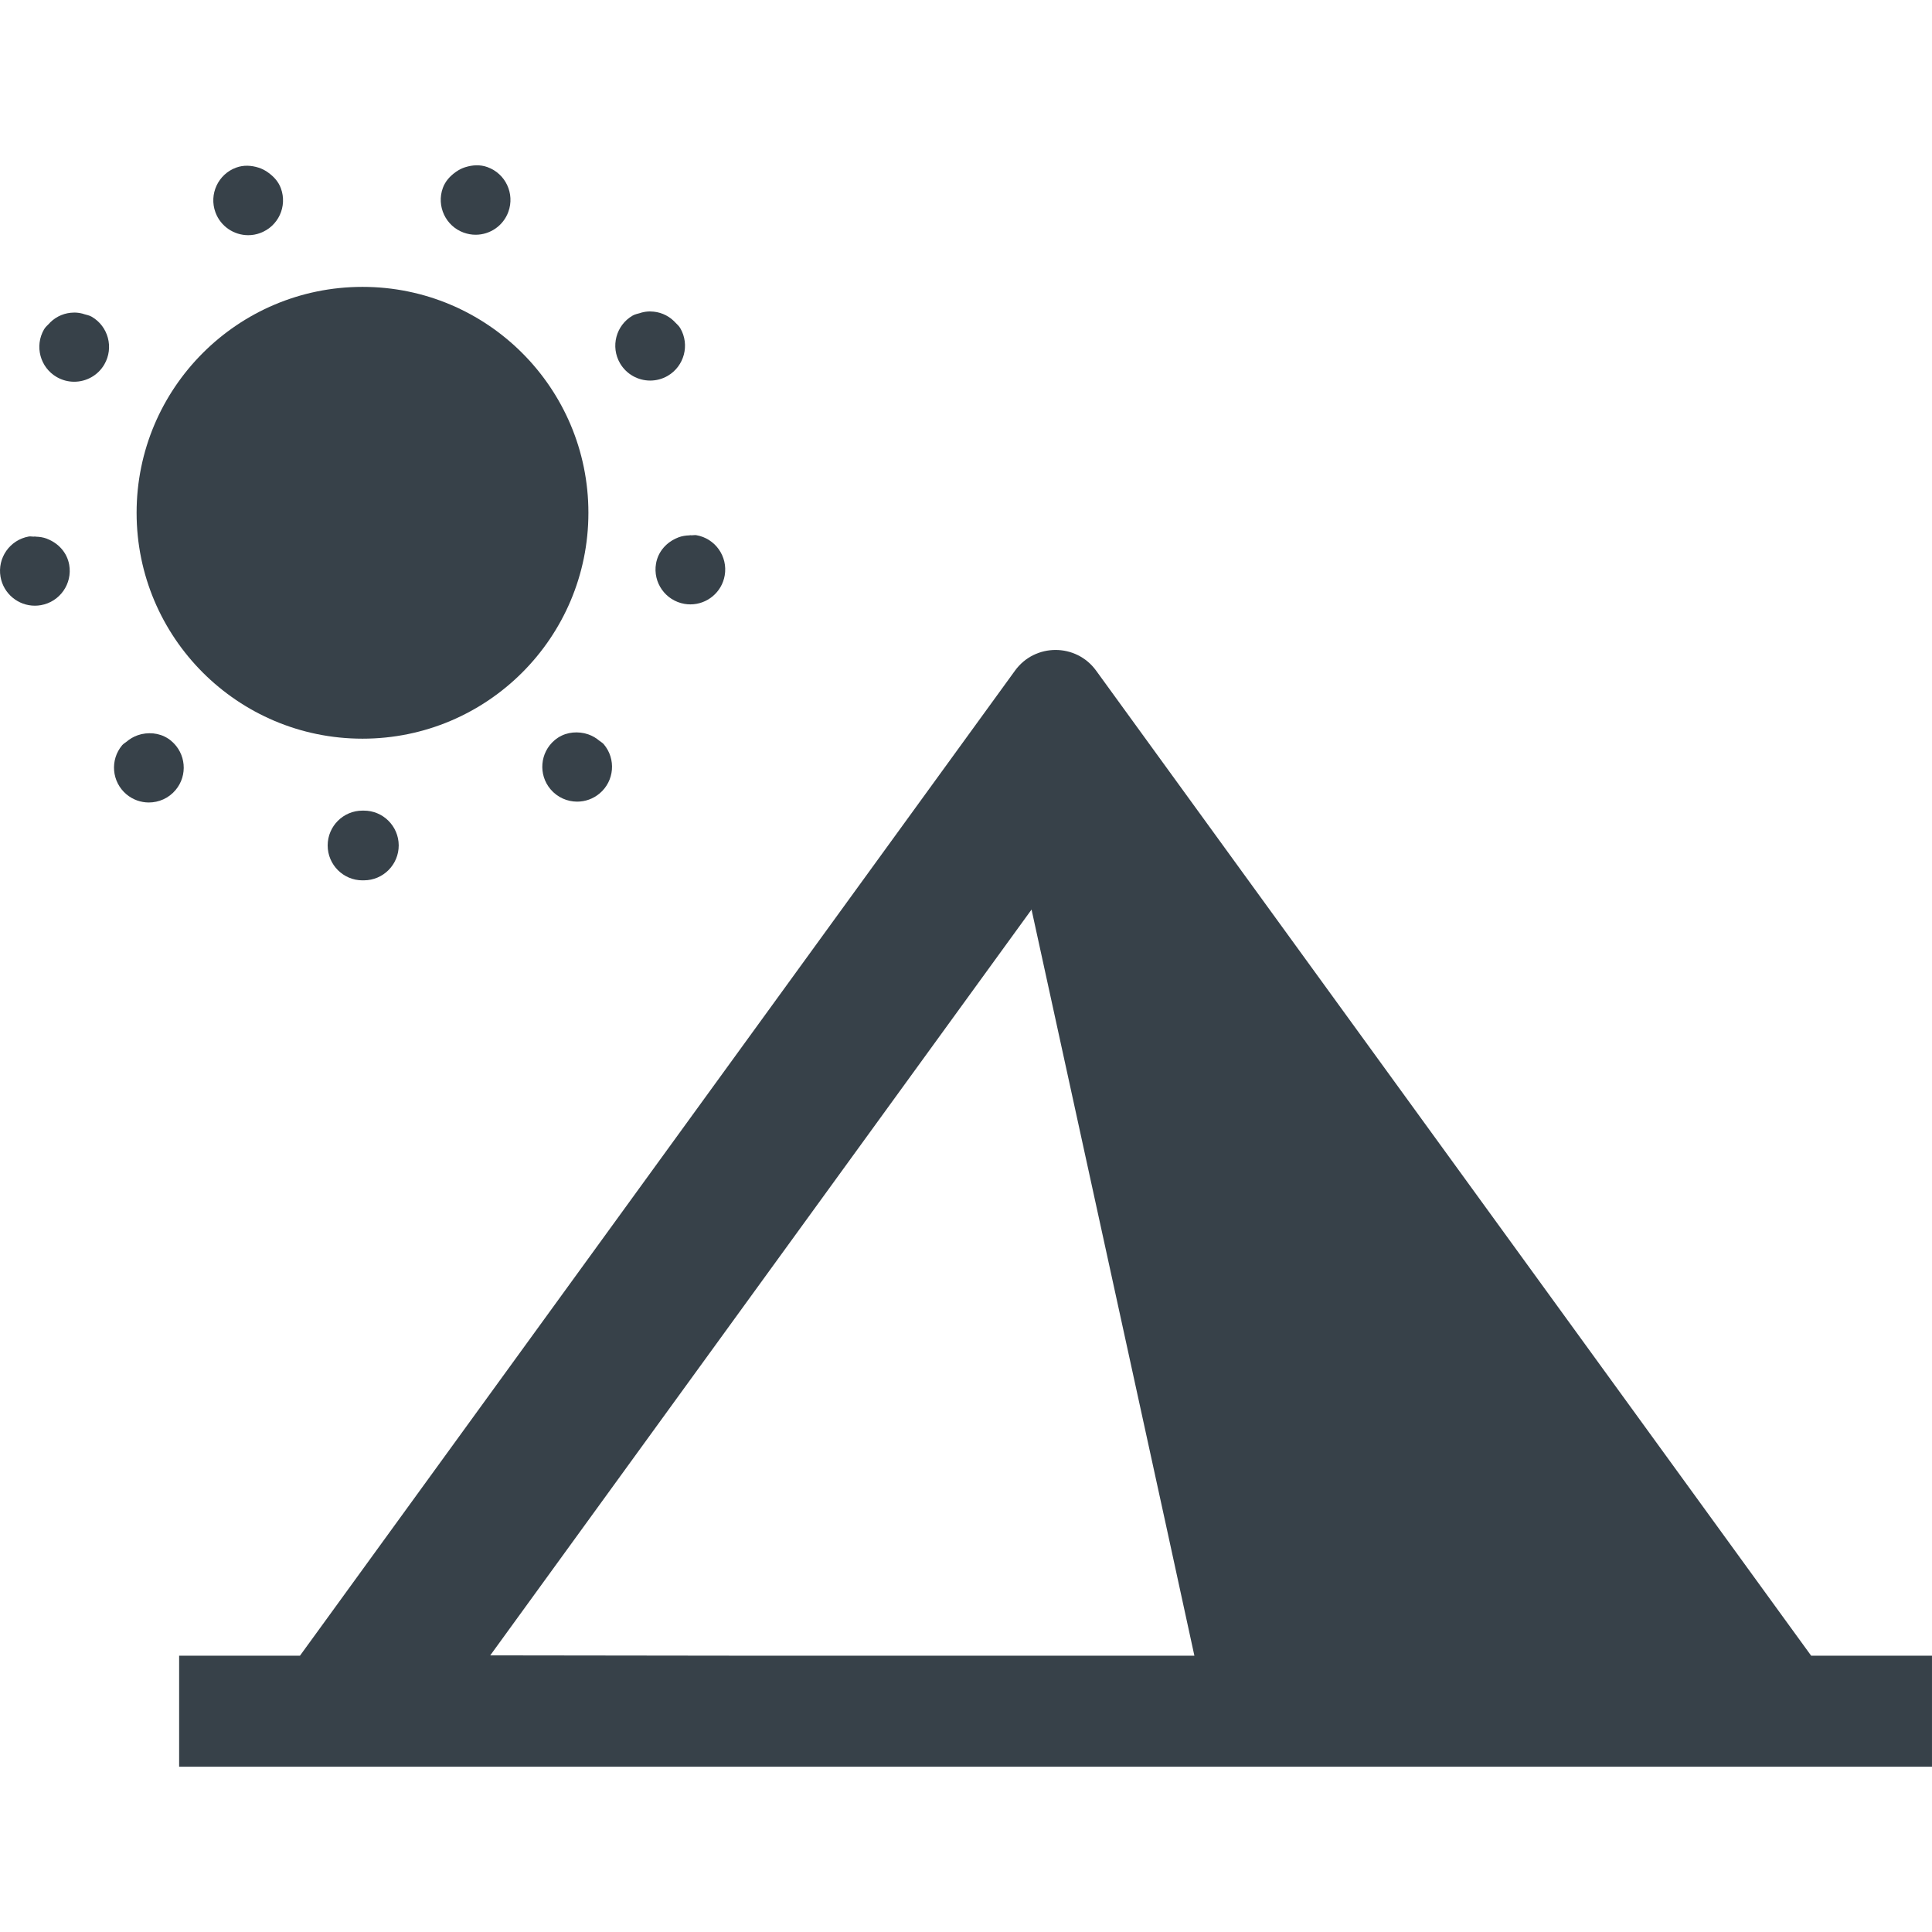 <?xml version="1.0" encoding="utf-8"?>
<!-- Generator: Adobe Illustrator 19.1.1, SVG Export Plug-In . SVG Version: 6.00 Build 0)  -->
<svg version="1.1" id="_x31_0" xmlns="http://www.w3.org/2000/svg" xmlns:xlink="http://www.w3.org/1999/xlink" x="0px" y="0px"
	 viewBox="0 0 512 512" style="enable-background:new 0 0 512 512;" xml:space="preserve">
<style type="text/css">
	.st0{fill:#374149;}
</style>
<g>
	<circle class="st0" cx="96.067" cy="135.892" r="59.866"/>
	<path class="st0" d="M512,438.922h-0.003v-0.145h-32.021l-5.698-7.84L290.483,177.726c-5.306-7.307-16.196-7.307-21.498,0
		L85.191,430.937l-5.699,7.84h-32.02v29.418h464.525V439.01L512,438.922z M316.525,438.777H198.359l-68.439-0.086l143.449-197.647
		l35.682,163.359L316.525,438.777z"/>
	<path class="st0" d="M122.889,61.651h0.007c1.038,0.372,2.105,0.56,3.147,0.56c3.778,0,7.322-2.335,8.682-6.092
		c1.737-4.795-0.74-10.101-5.539-11.83c-1.97-0.719-3.987-0.57-5.851,0.011c-0.028,0.006-0.057,0.01-0.082,0.021
		c-0.843,0.27-1.598,0.659-2.332,1.159c-0.067,0.046-0.134,0.095-0.202,0.145c-1.45,1.046-2.708,2.386-3.363,4.193
		C115.617,54.61,118.098,59.914,122.889,61.651z"/>
	<path class="st0" d="M158.212,195.814c-0.964-0.684-1.981-1.152-3.094-1.425c-0.085-0.021-0.166-0.053-0.255-0.07
		c-2.704-0.578-5.603-0.092-7.875,1.836c-3.894,3.289-4.387,9.118-1.084,13.017c1.829,2.158,4.434,3.271,7.053,3.271
		c2.112,0,4.231-0.719,5.968-2.19c3.898-3.296,4.377-9.122,1.081-13.021c-0.358-0.425-0.84-0.648-1.254-0.992
		C158.574,196.091,158.397,195.946,158.212,195.814z"/>
	<path class="st0" d="M172.303,100.855c1.585,0,3.179-0.4,4.646-1.25c4.402-2.574,5.894-8.226,3.331-12.631
		c-0.375-0.649-0.935-1.092-1.431-1.613c-0.078-0.078-0.142-0.17-0.223-0.244c-1.716-1.666-3.913-2.549-6.249-2.574
		c-0.031,0-0.06-0.014-0.088-0.014c-0.011,0-0.022,0.003-0.032,0.003c-0.758,0.003-1.485,0.106-2.237,0.302
		c-0.12,0.031-0.237,0.085-0.358,0.12c-0.681,0.206-1.378,0.315-2.02,0.688c-4.409,2.566-5.894,8.222-3.325,12.638
		C166.038,99.218,169.128,100.855,172.303,100.855z"/>
	<path class="st0" d="M182.694,141.878c-1.002,0.032-1.946,0.178-2.86,0.514c-0.06,0.021-0.11,0.053-0.166,0.074
		c-2.914,1.141-5.245,3.59-5.816,6.893c-0.868,5.026,2.506,9.806,7.531,10.674c0.528,0.093,1.06,0.135,1.578,0.135
		c4.415,0,8.318-3.172,9.094-7.666c0.872-5.03-2.506-9.814-7.531-10.675c-0.436-0.074-0.84,0.05-1.269,0.036
		c-0.106-0.004-0.213-0.029-0.318-0.029C182.85,141.835,182.78,141.878,182.694,141.878z"/>
	<path class="st0" d="M65.773,62.328c1.06,0,2.13-0.181,3.176-0.567v-0.006c4.795-1.754,7.251-7.057,5.49-11.848
		c-0.659-1.801-1.914-3.13-3.363-4.171c-0.067-0.05-0.135-0.099-0.202-0.149c-0.737-0.496-1.488-0.886-2.332-1.155
		c-0.021-0.007-0.039-0.007-0.057-0.014c-1.874-0.589-3.906-0.73-5.894,0v-0.004c-4.795,1.758-7.251,7.067-5.497,11.855
		C58.469,60.01,62.01,62.328,65.773,62.328z"/>
	<path class="st0" d="M24.283,83.926c-0.631-0.365-1.322-0.468-1.992-0.674c-0.127-0.035-0.248-0.092-0.376-0.124
		c-0.747-0.191-1.47-0.294-2.226-0.298c-0.006,0-0.01,0-0.018,0c-0.018,0-0.035,0.007-0.053,0.007
		c-2.361,0.018-4.579,0.911-6.305,2.594c-0.074,0.074-0.135,0.159-0.21,0.238c-0.499,0.524-1.063,0.974-1.442,1.63
		c-2.548,4.423-1.042,10.069,3.382,12.628c1.453,0.836,3.041,1.237,4.614,1.237c3.19,0,6.294-1.652,8.006-4.614v-0.004
		C30.212,92.123,28.699,86.474,24.283,83.926z"/>
	<path class="st0" d="M45.388,196.357h0.007c-2.276-1.91-5.171-2.392-7.868-1.807c-0.082,0.018-0.153,0.046-0.23,0.063
		c-1.127,0.277-2.158,0.755-3.13,1.446c-0.184,0.134-0.354,0.28-0.531,0.426c-0.415,0.347-0.901,0.578-1.262,1.006
		c-3.282,3.906-2.772,9.732,1.141,13.017c1.73,1.45,3.834,2.158,5.929,2.158c2.637,0,5.253-1.116,7.085-3.296
		C49.81,205.465,49.3,199.642,45.388,196.357z"/>
	<path class="st0" d="M86.835,224.057c0,5.1,4.133,9.246,9.232,9.246c0-0.006,0-0.006,0-0.006c0.057,0,0.118-0.007,0.174-0.007
		c0.074,0.007,0.145,0.007,0.219,0.007c5.1-0.018,9.214-4.175,9.204-9.275c-0.028-5.107-4.178-9.225-9.282-9.2
		c-0.092,0-0.188,0-0.277,0.003c-0.014,0-0.028,0-0.039,0v-0.003C90.968,214.822,86.835,218.954,86.835,224.057z"/>
	<path class="st0" d="M12.524,142.81c-0.061-0.025-0.114-0.053-0.17-0.078c-0.914-0.334-1.854-0.478-2.856-0.507
		c-0.082-0.003-0.153-0.042-0.234-0.042c-0.11,0-0.22,0.025-0.33,0.029c-0.436,0.014-0.85-0.11-1.297-0.032
		c-5.026,0.89-8.378,5.678-7.496,10.703c0.794,4.479,4.693,7.634,9.09,7.634c0.535,0,1.07-0.046,1.613-0.142
		c5.033-0.89,8.382-5.682,7.496-10.703C17.758,146.378,15.43,143.944,12.524,142.81z"/>
</g>
</svg>

